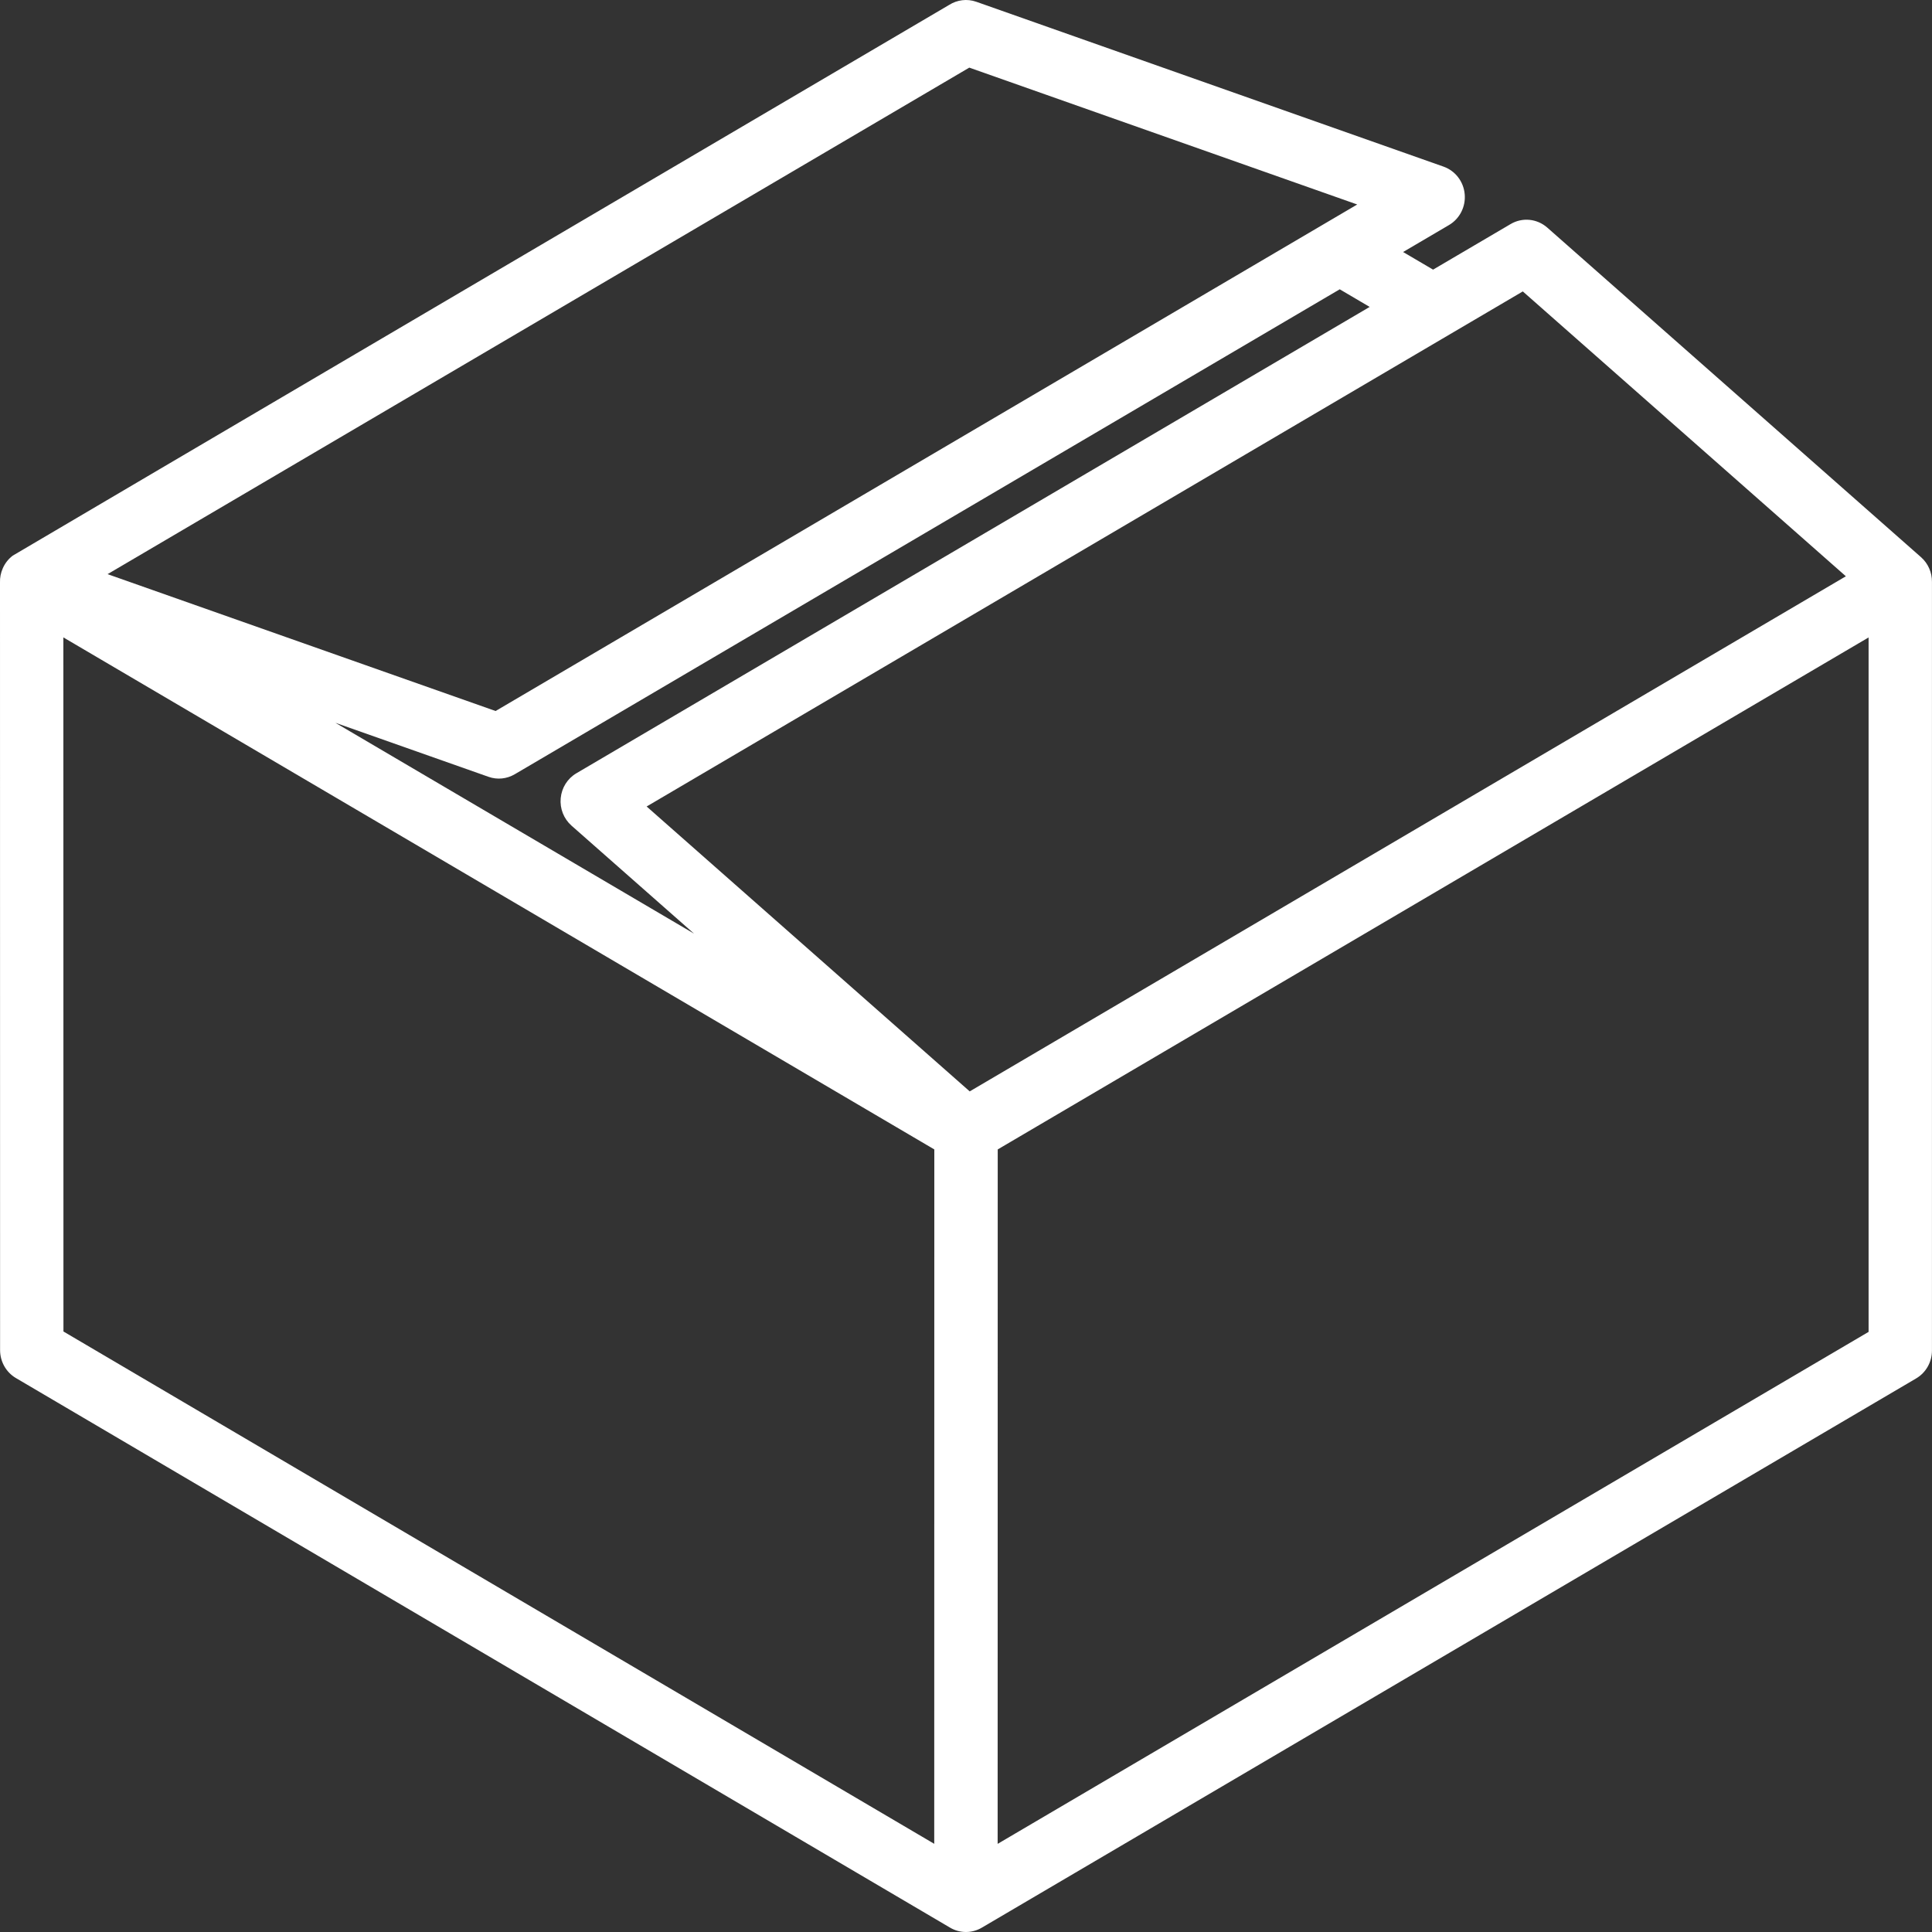 <?xml version="1.0" encoding="UTF-8"?>
<svg width="50px" height="50px" viewBox="0 0 50 50" version="1.1" xmlns="http://www.w3.org/2000/svg" xmlns:xlink="http://www.w3.org/1999/xlink">
    <rect x="0" y="0" width="50" height="50" fill="#333333" stroke="none"/>
    <!-- Generator: Sketch 46.1 (44463) - http://www.bohemiancoding.com/sketch -->
    <title>icon-box02</title>
    <desc>Created with Sketch.</desc>
    <defs></defs>
    <g id="Page-1" stroke="none" stroke-width="1" fill="none" fill-rule="evenodd">
        <path d="M48.359,34.469 L25.819,47.719 L25.821,29.747 L48.359,16.497 L48.359,34.469 Z M25.096,28.245 L16.735,20.872 L39.41,7.542 L47.771,14.914 L25.096,28.245 Z M24.178,47.718 L1.642,34.459 L1.64,16.496 L24.18,29.747 L24.178,47.718 Z M25.085,1.75 L35.125,5.292 L12.826,18.401 L2.784,14.859 L25.085,1.75 Z M35.447,7.943 L14.917,20.012 C14.687,20.147 14.536,20.387 14.511,20.656 C14.485,20.925 14.59,21.19 14.79,21.367 L17.961,24.162 L8.68,18.706 L12.643,20.104 C12.868,20.184 13.115,20.159 13.321,20.038 L34.672,7.487 L35.447,7.943 Z M49.716,14.42 L40.043,5.89 C39.778,5.657 39.398,5.62 39.096,5.798 L37.088,6.978 L36.312,6.522 L37.5,5.824 C37.778,5.661 37.937,5.347 37.906,5.022 C37.876,4.696 37.661,4.419 37.358,4.312 L25.267,0.046 C25.026,-0.039 24.769,-0.003 24.564,0.127 C24.564,0.127 0.355,14.36 0.33,14.38 C0.222,14.461 0.133,14.571 0.074,14.703 C0.02,14.823 -0.004,14.949 0,15.073 L0.002,34.94 C0.002,35.239 0.158,35.514 0.412,35.664 L24.589,49.888 C24.716,49.963 24.857,50 24.999,50 C25.14,50 25.282,49.963 25.409,49.888 L49.589,35.674 C49.843,35.525 49.999,35.25 49.999,34.951 L49.999,15.061 C50.002,14.816 49.899,14.581 49.716,14.42 L49.716,14.42 Z" id="icon-box02" fill="#FFFFFF"></path>
    </g>
</svg>